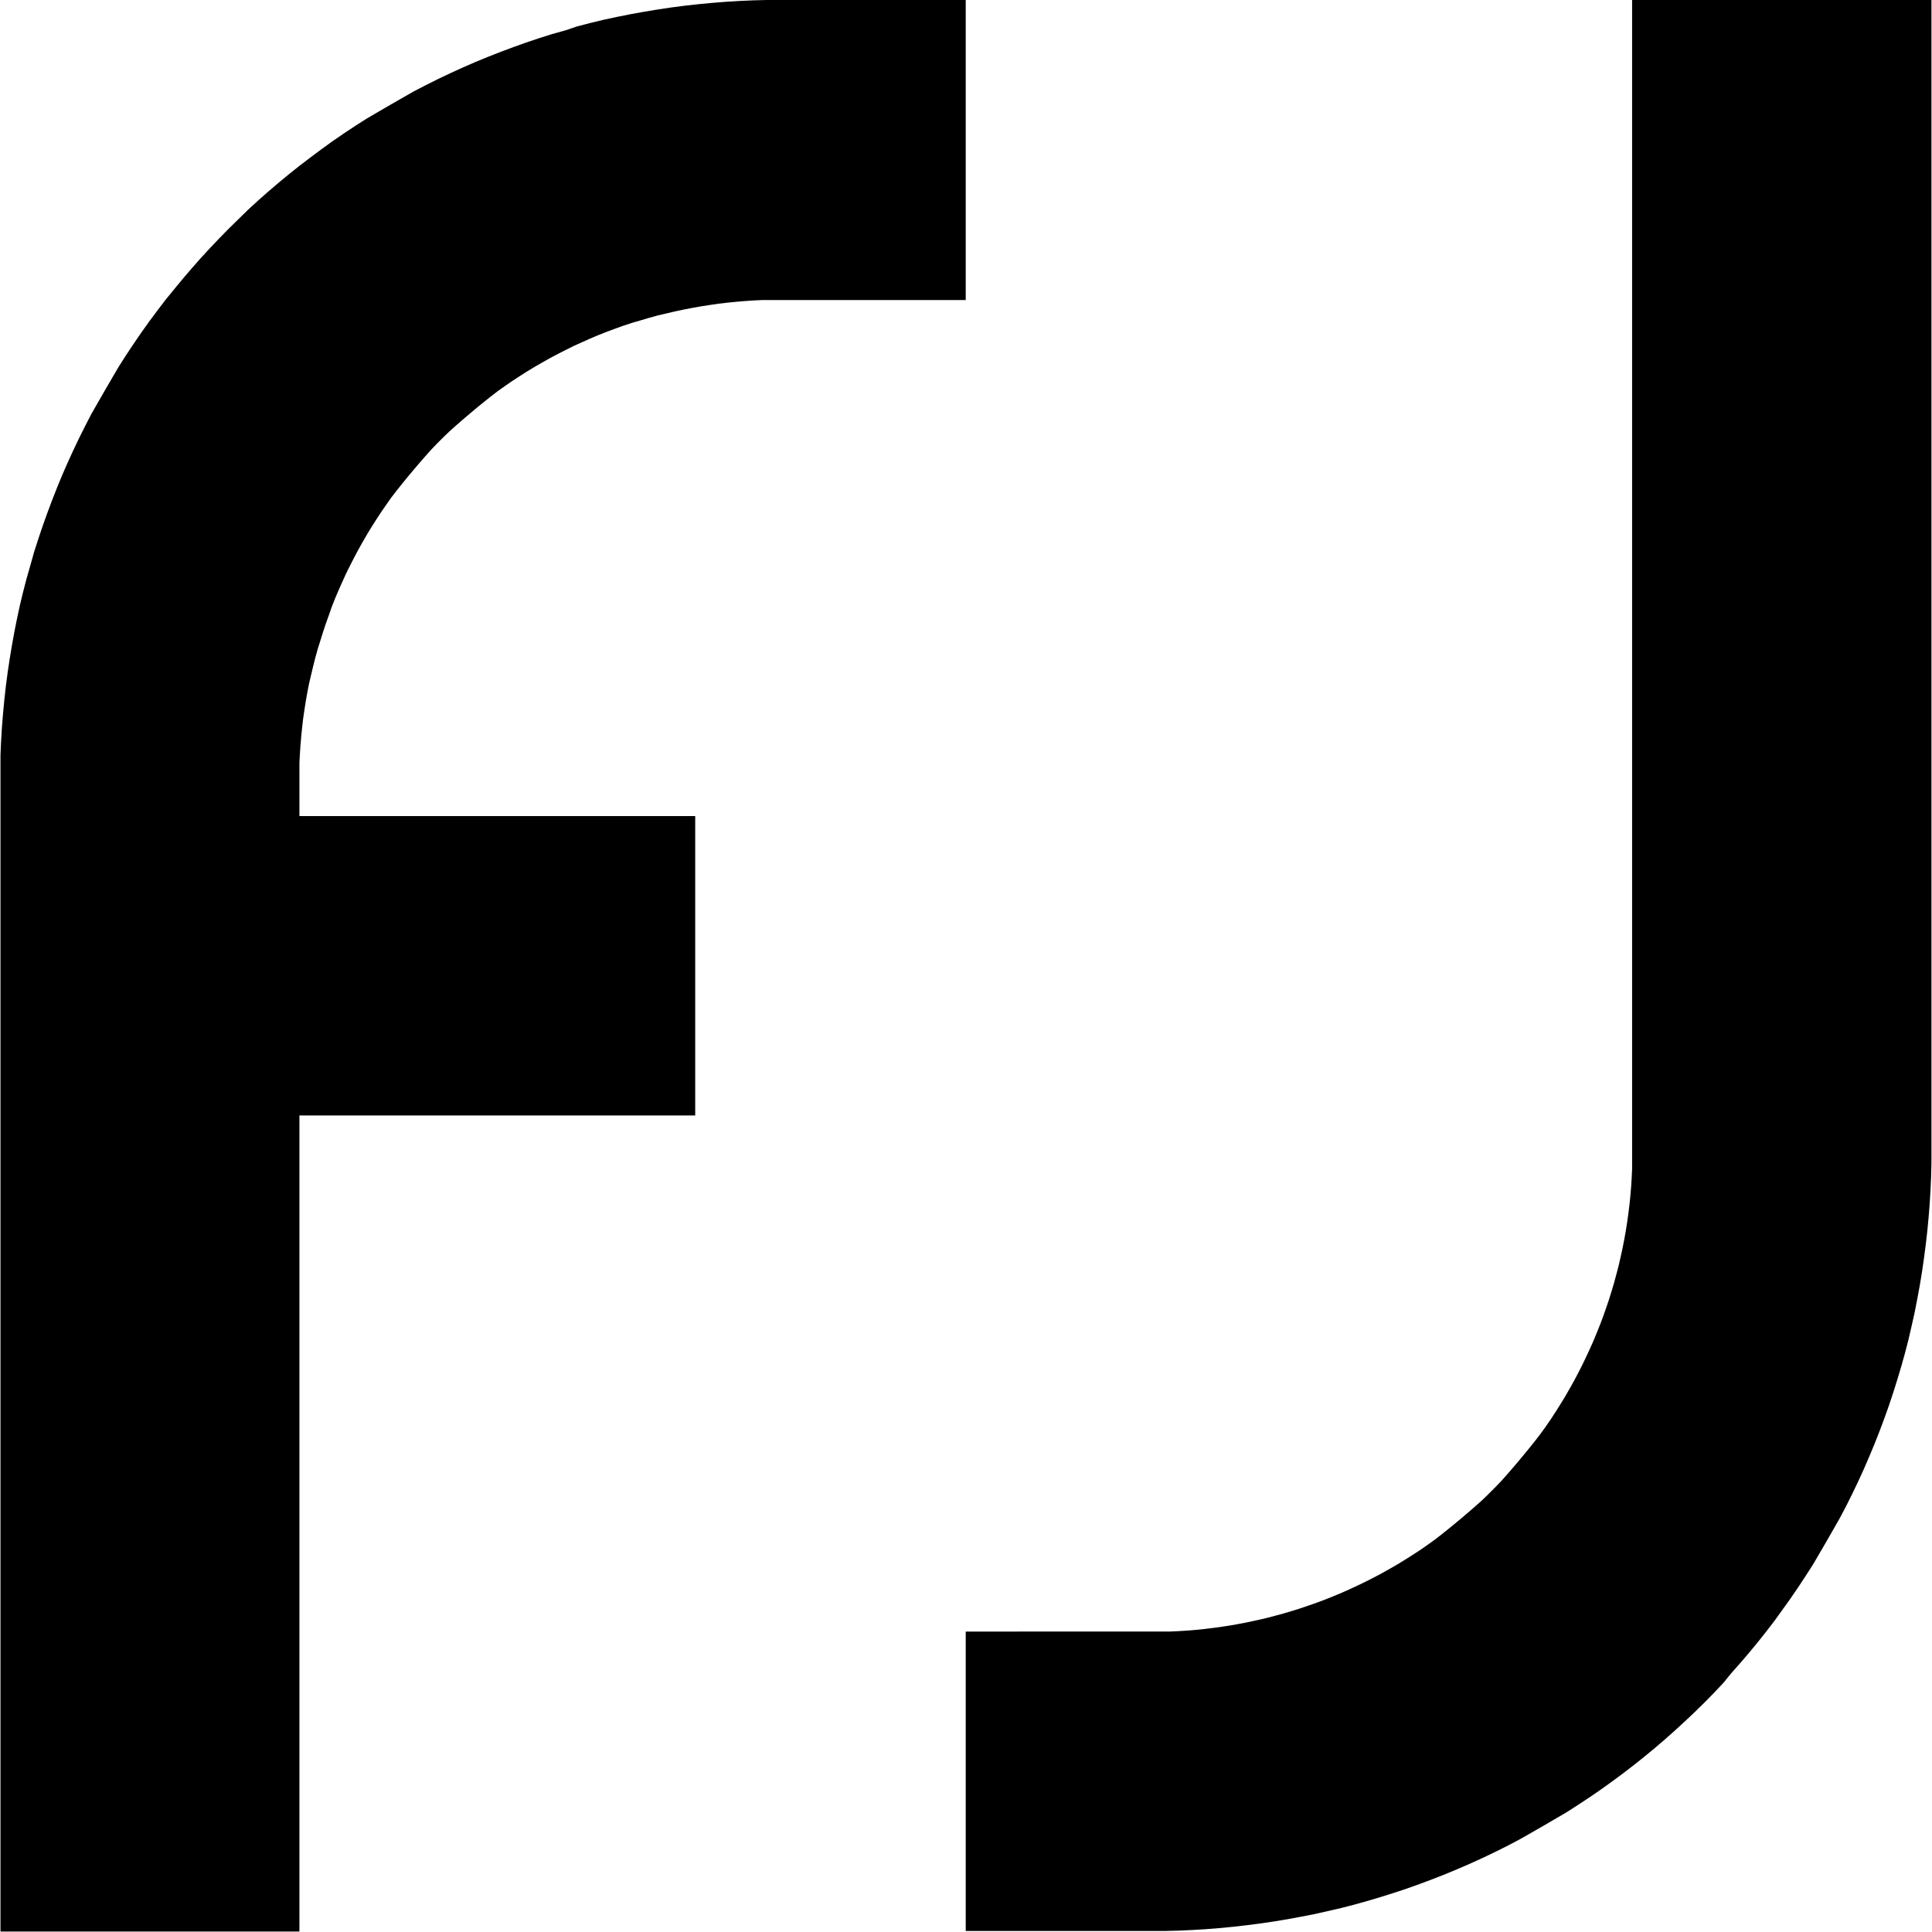 <svg xmlns="http://www.w3.org/2000/svg" viewBox="0 0 283.46 283.46">
  <path d="M261.52,236.18l1.16-1.62,1.13-1.65,1.1-1.67,1.08-1.68,1-1.71,1-1.72,1-1.74,1-1.76.93-1.77.89-1.79.86-1.8.83-1.82.79-1.83.77-1.85.73-1.86.7-1.87.67-1.88.63-1.9.6-1.91.57-1.91.54-1.93.5-1.93.46-2,.44-1.95.39-2,.37-2,.33-2,.29-2,.26-2,.23-2,.19-2,.16-2,.12-2,.09-2,.05-2,0-2V0H239.46V170.18l0,1.3-.06,1.3-.08,1.31-.11,1.3-.13,1.29-.16,1.3-.18,1.29-.2,1.29-.23,1.28-.25,1.28-.28,1.28-.29,1.27-.33,1.26-.34,1.26-.37,1.25-.39,1.25-.42,1.23-.43,1.23-.46,1.22-.49,1.22-.5,1.2-.53,1.19-.55,1.18-.57,1.18-.59,1.16-.61,1.15-.64,1.14-.65,1.13-.68,1.11-.7,1.11-.71,1.09-.74,1.07-.76,1.06-.77,1-.8,1-.82,1-.83,1-.85,1-.87,1-.89,1-.9.93-.93.93-.93.9-1,.89-1,.87-1,.85-1,.83-1,.82-1,.8-1,.77-1.06.76-1.07.74-1.09.71-1.11.7-1.11.68-1.13.65-1.14.64-1.15.61-1.16.59-1.18.57-1.18.55-1.19.53-1.2.5-1.22.49-1.22.46-1.23.43-1.23.42-1.25.39-1.25.37-1.26.34-1.26.33-1.27.29-1.28.28-1.28.25-1.28.23-1.29.2-1.29.18-1.3.16-1.29.13-1.3.11-1.31.08-1.3.06-1.3,0H141.69v43.93h27.18l2,0,2-.05,2-.09,2-.12,2-.16,2-.19,2-.23,2-.26,2-.29,2-.33,2-.37,2-.39,1.95-.44,2-.46,1.93-.5,1.93-.54,1.91-.57,1.91-.6,1.9-.63,1.88-.67,1.87-.7,1.86-.73,1.85-.77,1.83-.79,1.82-.83,1.8-.86,1.79-.89,1.77-.93,1.76-1,1.74-1,1.72-1,1.71-1,1.68-1.08,1.67-1.1,1.65-1.13,1.62-1.16,1.61-1.19,1.59-1.22,1.56-1.24,1.54-1.27,1.52-1.3,1.5-1.33,1.47-1.35,1.45-1.37,1.43-1.4,1.4-1.43,1.37-1.45L254,245.5l1.33-1.5,1.3-1.52,1.27-1.54,1.24-1.56,1.22-1.59ZM112.52,0l-2,.05-2,.09-2,.12-2,.16-2,.19-2,.22-2,.26-2,.3-2,.33-2,.36-2,.4-2,.43-1.94.47-1.93.5L83,4.44,81,5l-1.9.6-1.9.64-1.88.67-1.87.7-1.86.73-1.85.76-1.83.8-1.82.83-1.81.86-1.78.89-1.78.92-1.75,1-1.74,1-1.72,1-1.71,1-1.68,1.07-1.67,1.11-1.65,1.13L47.2,21.87l-1.6,1.19L44,24.28l-1.56,1.24-1.54,1.27-1.52,1.3-1.5,1.32-1.47,1.35L35,32.14l-1.43,1.4L32.14,35l-1.38,1.45-1.35,1.47-1.32,1.5-1.3,1.52-1.27,1.54L24.28,44,23.06,45.6l-1.19,1.6-1.16,1.63-1.13,1.65-1.11,1.67L17.4,53.83l-1,1.71-1,1.72-1,1.74-1,1.75-.92,1.78-.89,1.78-.86,1.81L9.9,67.94l-.8,1.83-.76,1.85-.73,1.86-.7,1.87-.67,1.88-.64,1.9L5,81,4.44,83,3.9,84.88l-.5,1.93-.47,1.94-.43,2-.4,2-.36,2-.33,2-.3,2-.26,2-.22,2-.19,2-.16,2-.12,2-.09,2,0,2,0,2V283.39H43.93V163.66H102V119.73H43.93v-6.52l0-1.3L44,110.6l.09-1.3.11-1.3.13-1.3.15-1.29.19-1.29.2-1.29.23-1.29.25-1.28L45.65,99l.3-1.27.32-1.26.35-1.26L47,94l.39-1.25.41-1.24.44-1.22L48.69,89l.48-1.21.51-1.2.53-1.19.54-1.19.58-1.17.59-1.16.61-1.15.64-1.14.65-1.13.68-1.12.7-1.1.71-1.09.74-1.07L57.41,73l.77-1,.8-1,.81-1,.84-1,.85-1,.87-1,.89-1,.9-.94.92-.92.94-.9,1-.89,1-.87,1-.85,1-.84,1-.81,1-.8,1-.77,1.07-.76,1.07-.74,1.09-.71,1.1-.7,1.12-.68,1.13-.65,1.14-.64,1.15-.61,1.16-.59,1.17-.58,1.19-.54,1.19-.53,1.2-.51L89,48.69l1.23-.46,1.22-.44,1.24-.41L94,47l1.25-.37,1.26-.35L97.72,46l1.27-.3,1.27-.27,1.28-.25,1.29-.23,1.29-.2,1.29-.19,1.29-.15,1.3-.13,1.3-.11,1.3-.09,1.31-.06,1.3,0h28.48V0H114.51Z"/>
</svg>

